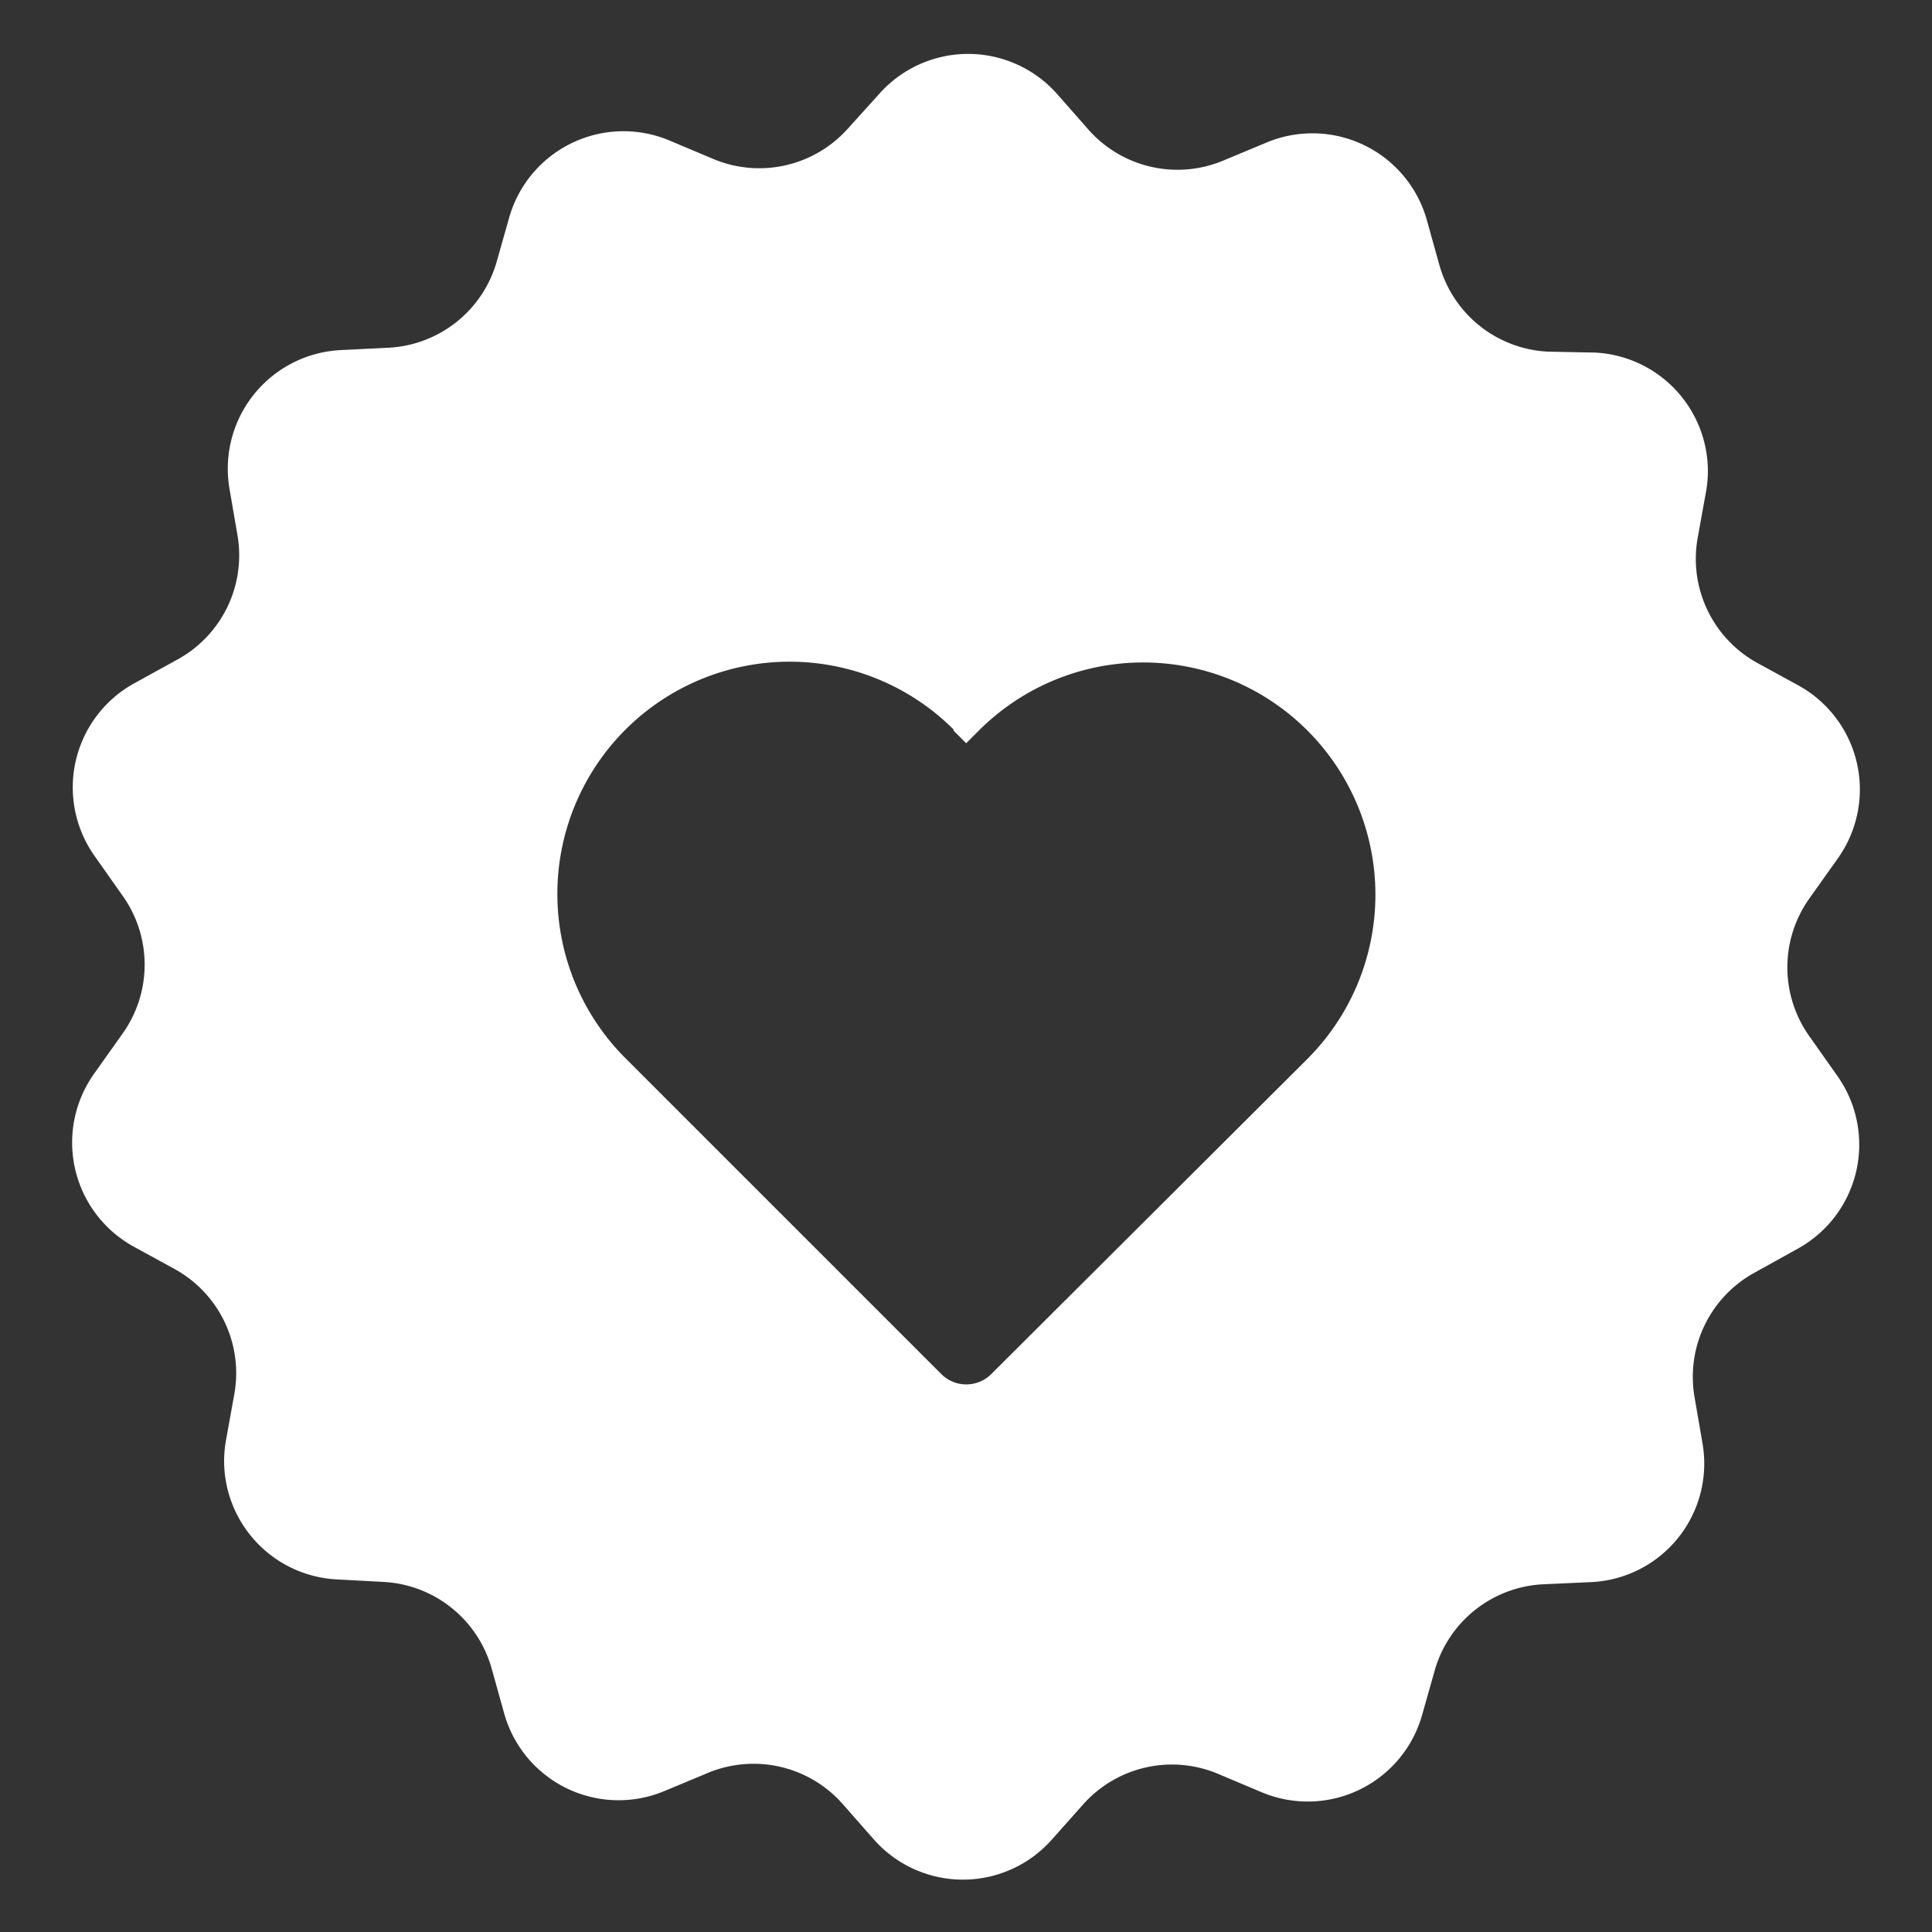 <svg height='300px' width='300px'  fill="#fff" xmlns="http://www.w3.org/2000/svg" data-name="Layer 1" viewBox="0 0 100 100" x="0px" y="0px"><rect x="0" y="0" width="100" height="100" fill="#333333" stroke="none"/><title>Artboard 15</title><path d="M36.9,8.22l-2.23-.94a6.15,6.15,0,0,0-8.32,4l-.66,2.33A6.15,6.15,0,0,1,20.07,18l-2.42.12a6.15,6.15,0,0,0-5.86,6.13,6.23,6.23,0,0,0,.09,1.06l.41,2.38a6.15,6.15,0,0,1-3.13,6.46L7,35.34a6.15,6.15,0,0,0-2.08,9l1.41,2a6.15,6.15,0,0,1,0,7.18l-1.42,2a6.15,6.15,0,0,0,2,9l2.12,1.16a6.15,6.15,0,0,1,3.1,6.47l-.43,2.38a6.23,6.23,0,0,0-.1,1.09,6.15,6.15,0,0,0,5.83,6.13l2.42.13a6.15,6.15,0,0,1,5.6,4.49l.65,2.33a6.15,6.15,0,0,0,8.3,4l2.23-.93a6.15,6.15,0,0,1,7,1.62l1.6,1.82a6.15,6.15,0,0,0,9.22,0l1.61-1.81a6.15,6.15,0,0,1,7-1.58l2.23.94a6.15,6.15,0,0,0,8.32-4l.66-2.33A6.15,6.15,0,0,1,79.93,82l2.42-.11a6.14,6.14,0,0,0,5.77-7.19l-.41-2.38a6.15,6.15,0,0,1,3.13-6.46L93,64.66a6.15,6.15,0,0,0,2.08-9l-1.41-2a6.15,6.15,0,0,1,0-7.18l1.42-2a6.15,6.15,0,0,0-2-9l-2.12-1.16a6.15,6.15,0,0,1-3.1-6.47l.43-2.38a6.26,6.26,0,0,0,.1-1.09,6.15,6.15,0,0,0-5.83-6.13L80.1,18.2a6.15,6.15,0,0,1-5.6-4.49l-.65-2.33a6.15,6.15,0,0,0-8.3-4l-2.23.93a6.15,6.15,0,0,1-7-1.62l-1.6-1.82a6.15,6.15,0,0,0-9.22,0L43.9,6.64A6.15,6.15,0,0,1,36.9,8.22ZM49.34,37.8l.67.67.66-.66a12,12,0,1,1,17,17L51.31,71.12a1.83,1.83,0,0,1-2.59,0L32.37,54.77a12,12,0,1,1,17-17Z"></path></svg>